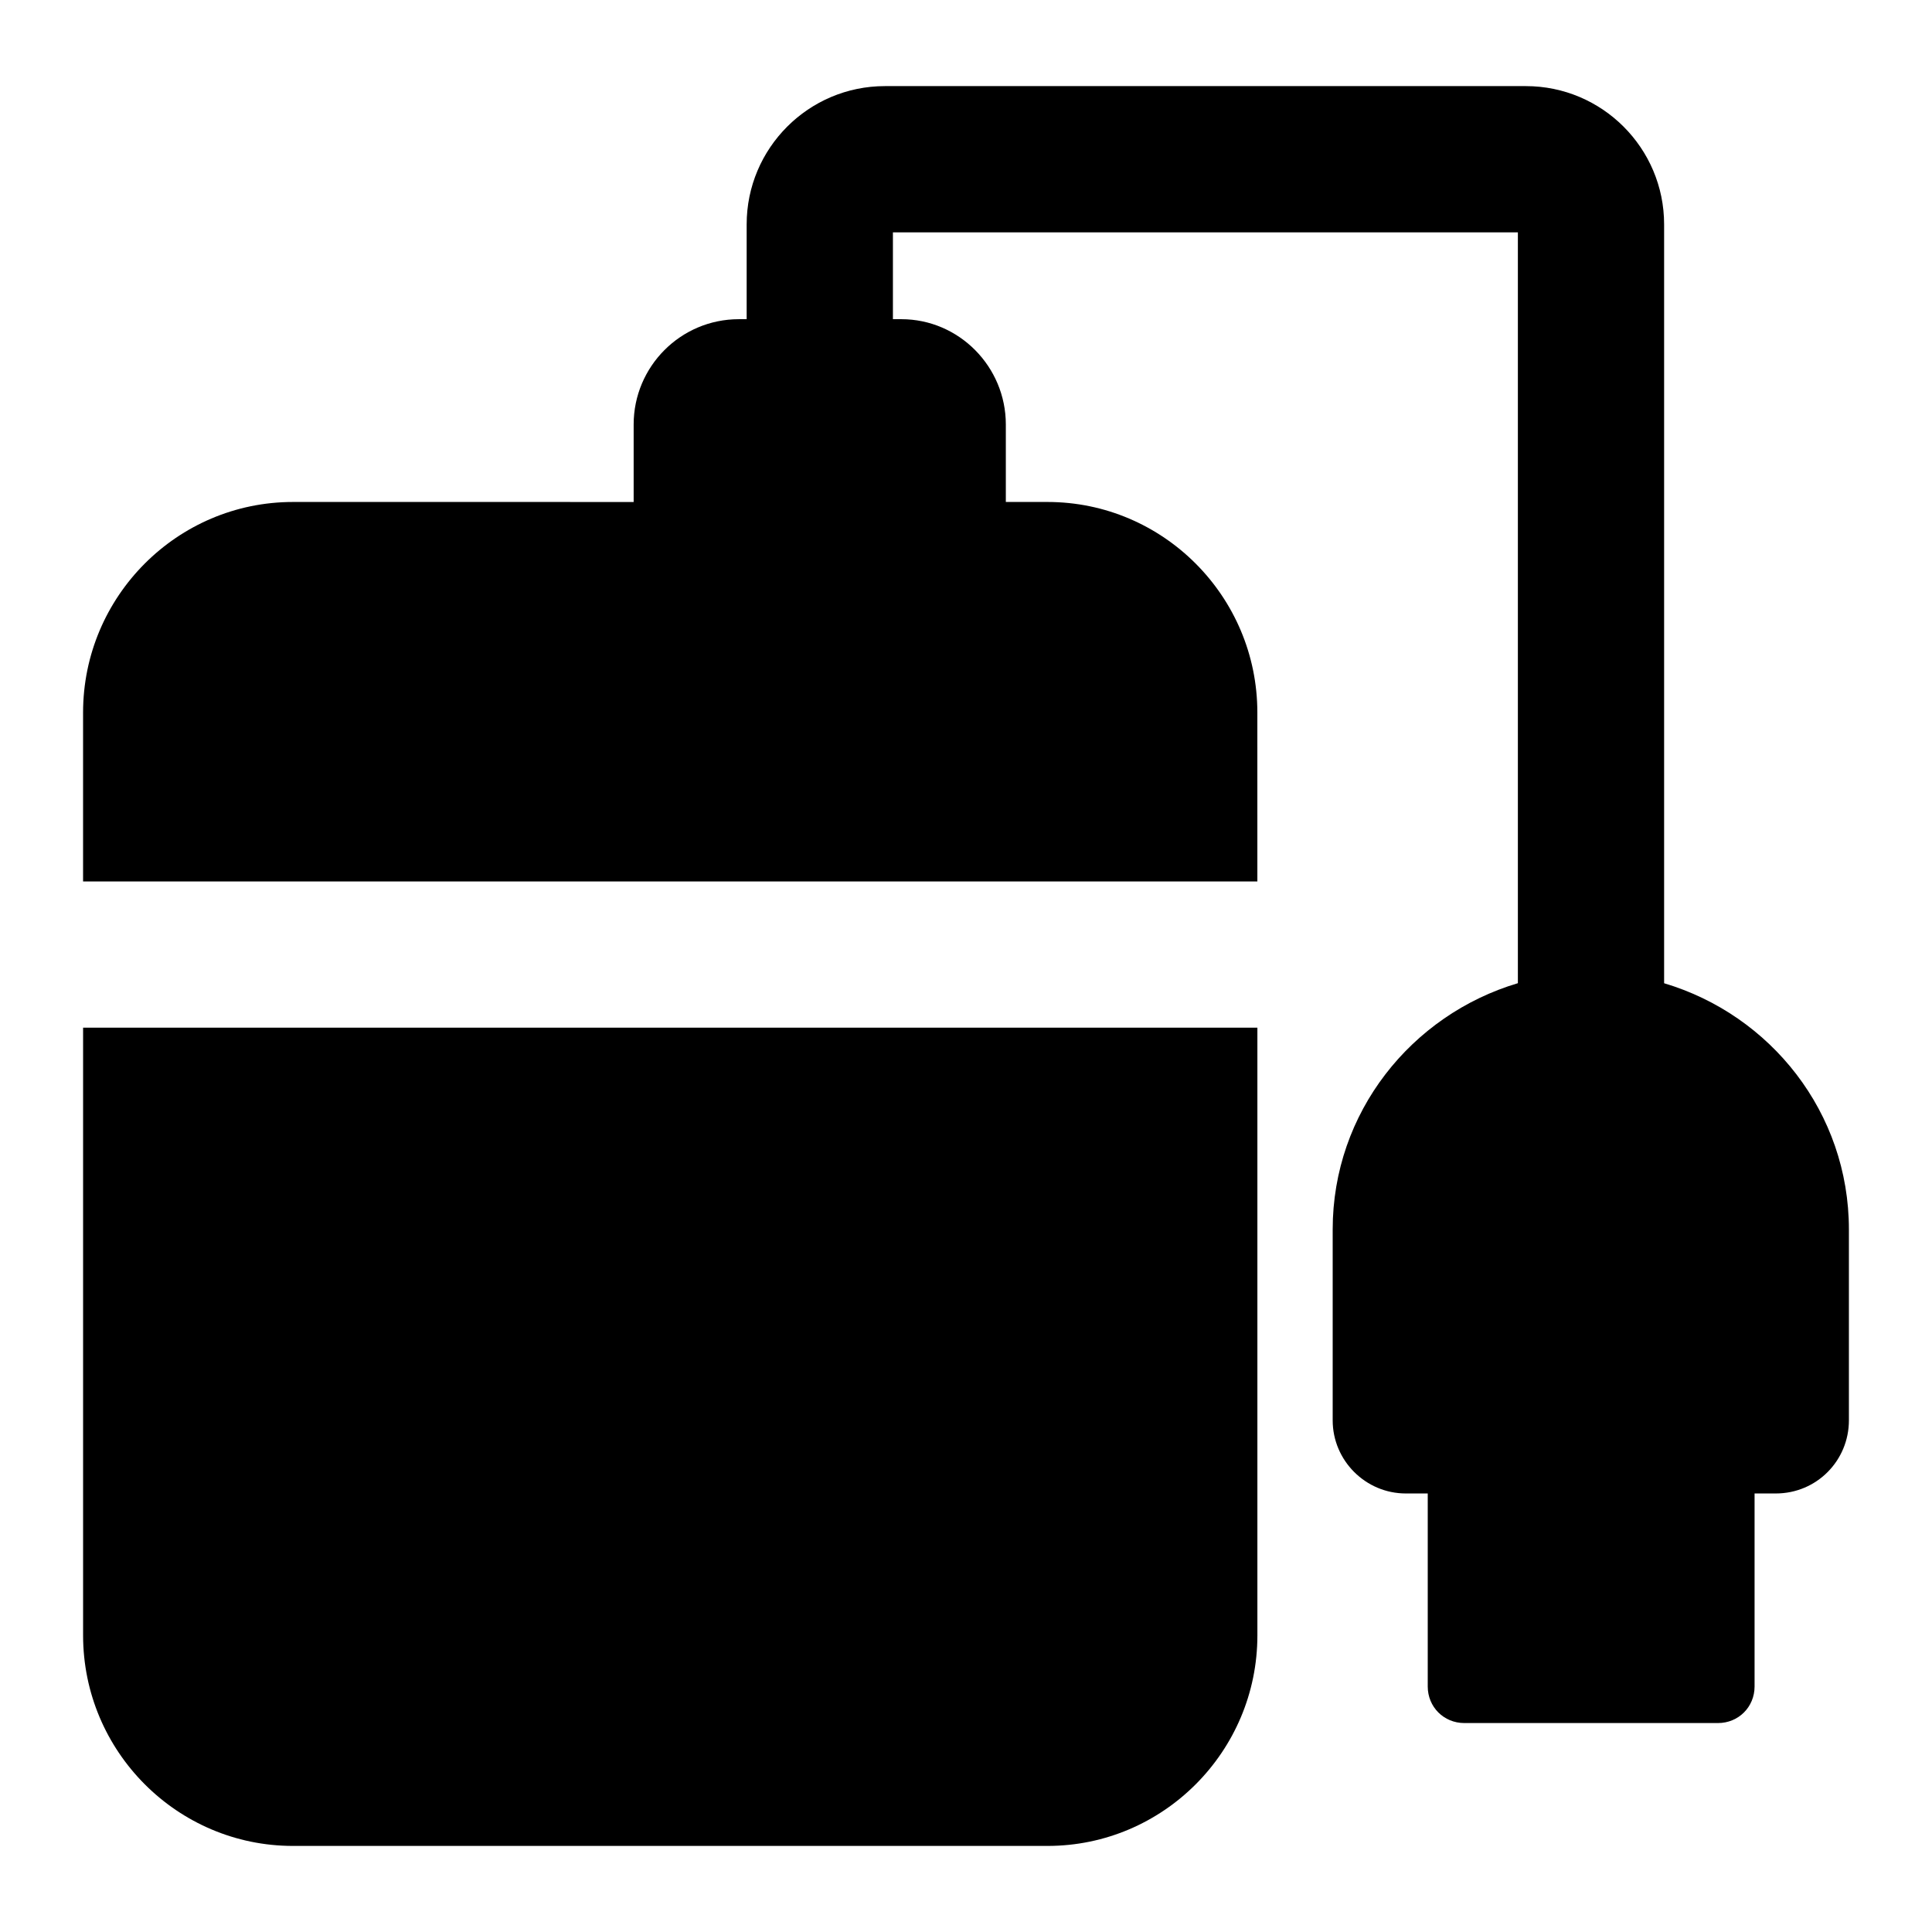 <?xml version="1.0" encoding="UTF-8"?>
<!-- Uploaded to: SVG Repo, www.svgrepo.com, Generator: SVG Repo Mixer Tools -->
<svg fill="#000000" width="800px" height="800px" version="1.1" viewBox="144 144 512 512" xmlns="http://www.w3.org/2000/svg">
 <g>
  <path d="m166.02 577.38c0 30.809 24.996 55.809 55.613 55.809h199.98c30.613 0 55.609-24.996 55.609-55.809v-161.03h-311.2z"/>
  <path d="m633.98 469.83c0-30.988-20.723-56.852-48.973-65.262v-201.11c0-20.199-16.426-36.637-36.637-36.637h-169.86c-20.211 0-36.637 16.434-36.637 36.637v25.129h-2.043c-15.504 0-27.906 12.594-27.906 27.902v20.543l-90.297-0.004c-30.617 0-55.613 24.996-55.613 55.809v44.762h311.2l-0.004-44.762c0-30.809-24.996-55.809-55.609-55.809h-11.047v-20.539c0-15.309-12.402-27.902-27.707-27.902h-2.215v-23.012h165.62v198.98c-28.211 8.398-49.078 34.273-49.078 65.273v50.578c0 10.656 8.719 19.379 19.379 19.379h5.812v51.152c0 5.426 4.262 9.688 9.688 9.688h67.238c5.426 0 9.688-4.262 9.688-9.688v-51.152h5.621c10.852 0 19.379-8.723 19.379-19.379z"/>
 </g>
</svg>